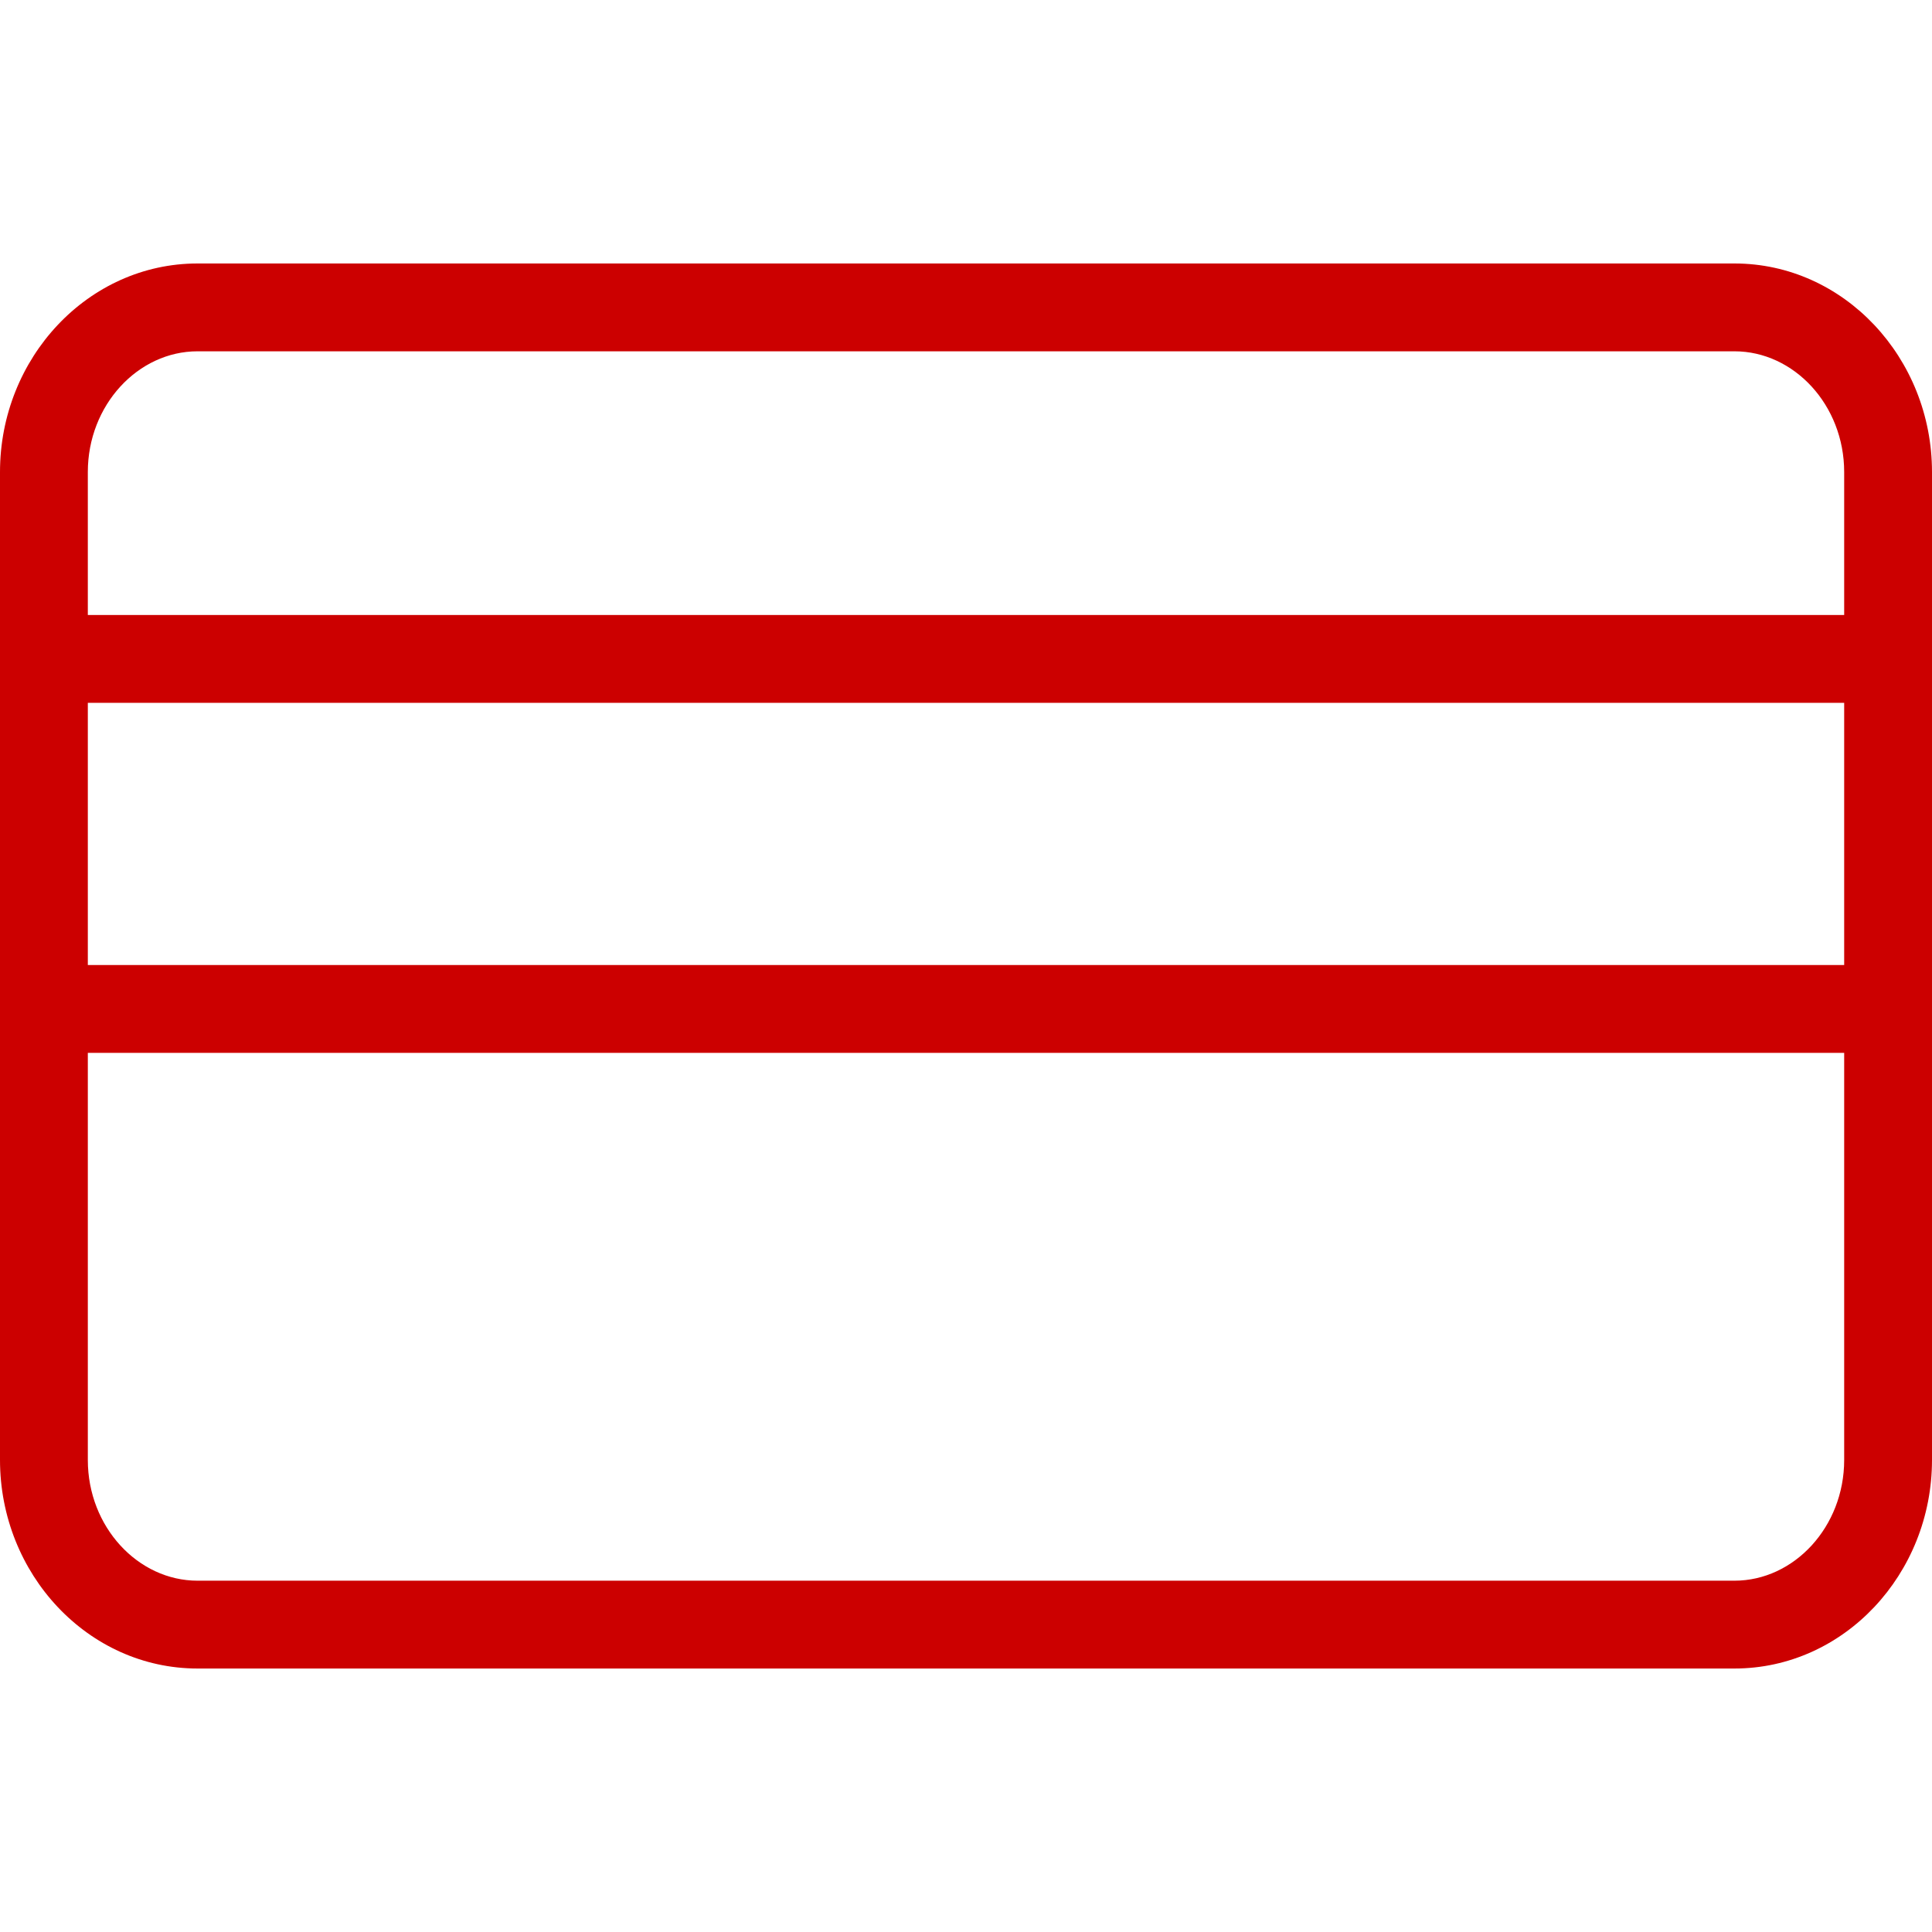 <!-- Generated by IcoMoon.io -->
<svg version="1.1" xmlns="http://www.w3.org/2000/svg" width="24" height="24" viewBox="0 0 24 24">
<title>ic_card</title>
<path fill="#c00" d="M22.909 11.988v-3.257h-21.818v3.257h21.818zM22.909 13.079h-21.818v5.057c0 0.832 0.623 1.5 1.363 1.5h19.092c0.74 0 1.363-0.668 1.363-1.5v-5.057zM22.909 7.64v-1.776c0-0.832-0.623-1.5-1.363-1.5h-19.092c-0.74 0-1.363 0.668-1.363 1.5v1.776h21.818zM0 5.864c0-1.418 1.094-2.591 2.454-2.591h19.092c1.36 0 2.454 1.173 2.454 2.591v12.272c0 1.418-1.094 2.591-2.454 2.591h-19.092c-1.36 0-2.454-1.173-2.454-2.591v-12.272z"></path>
</svg>
